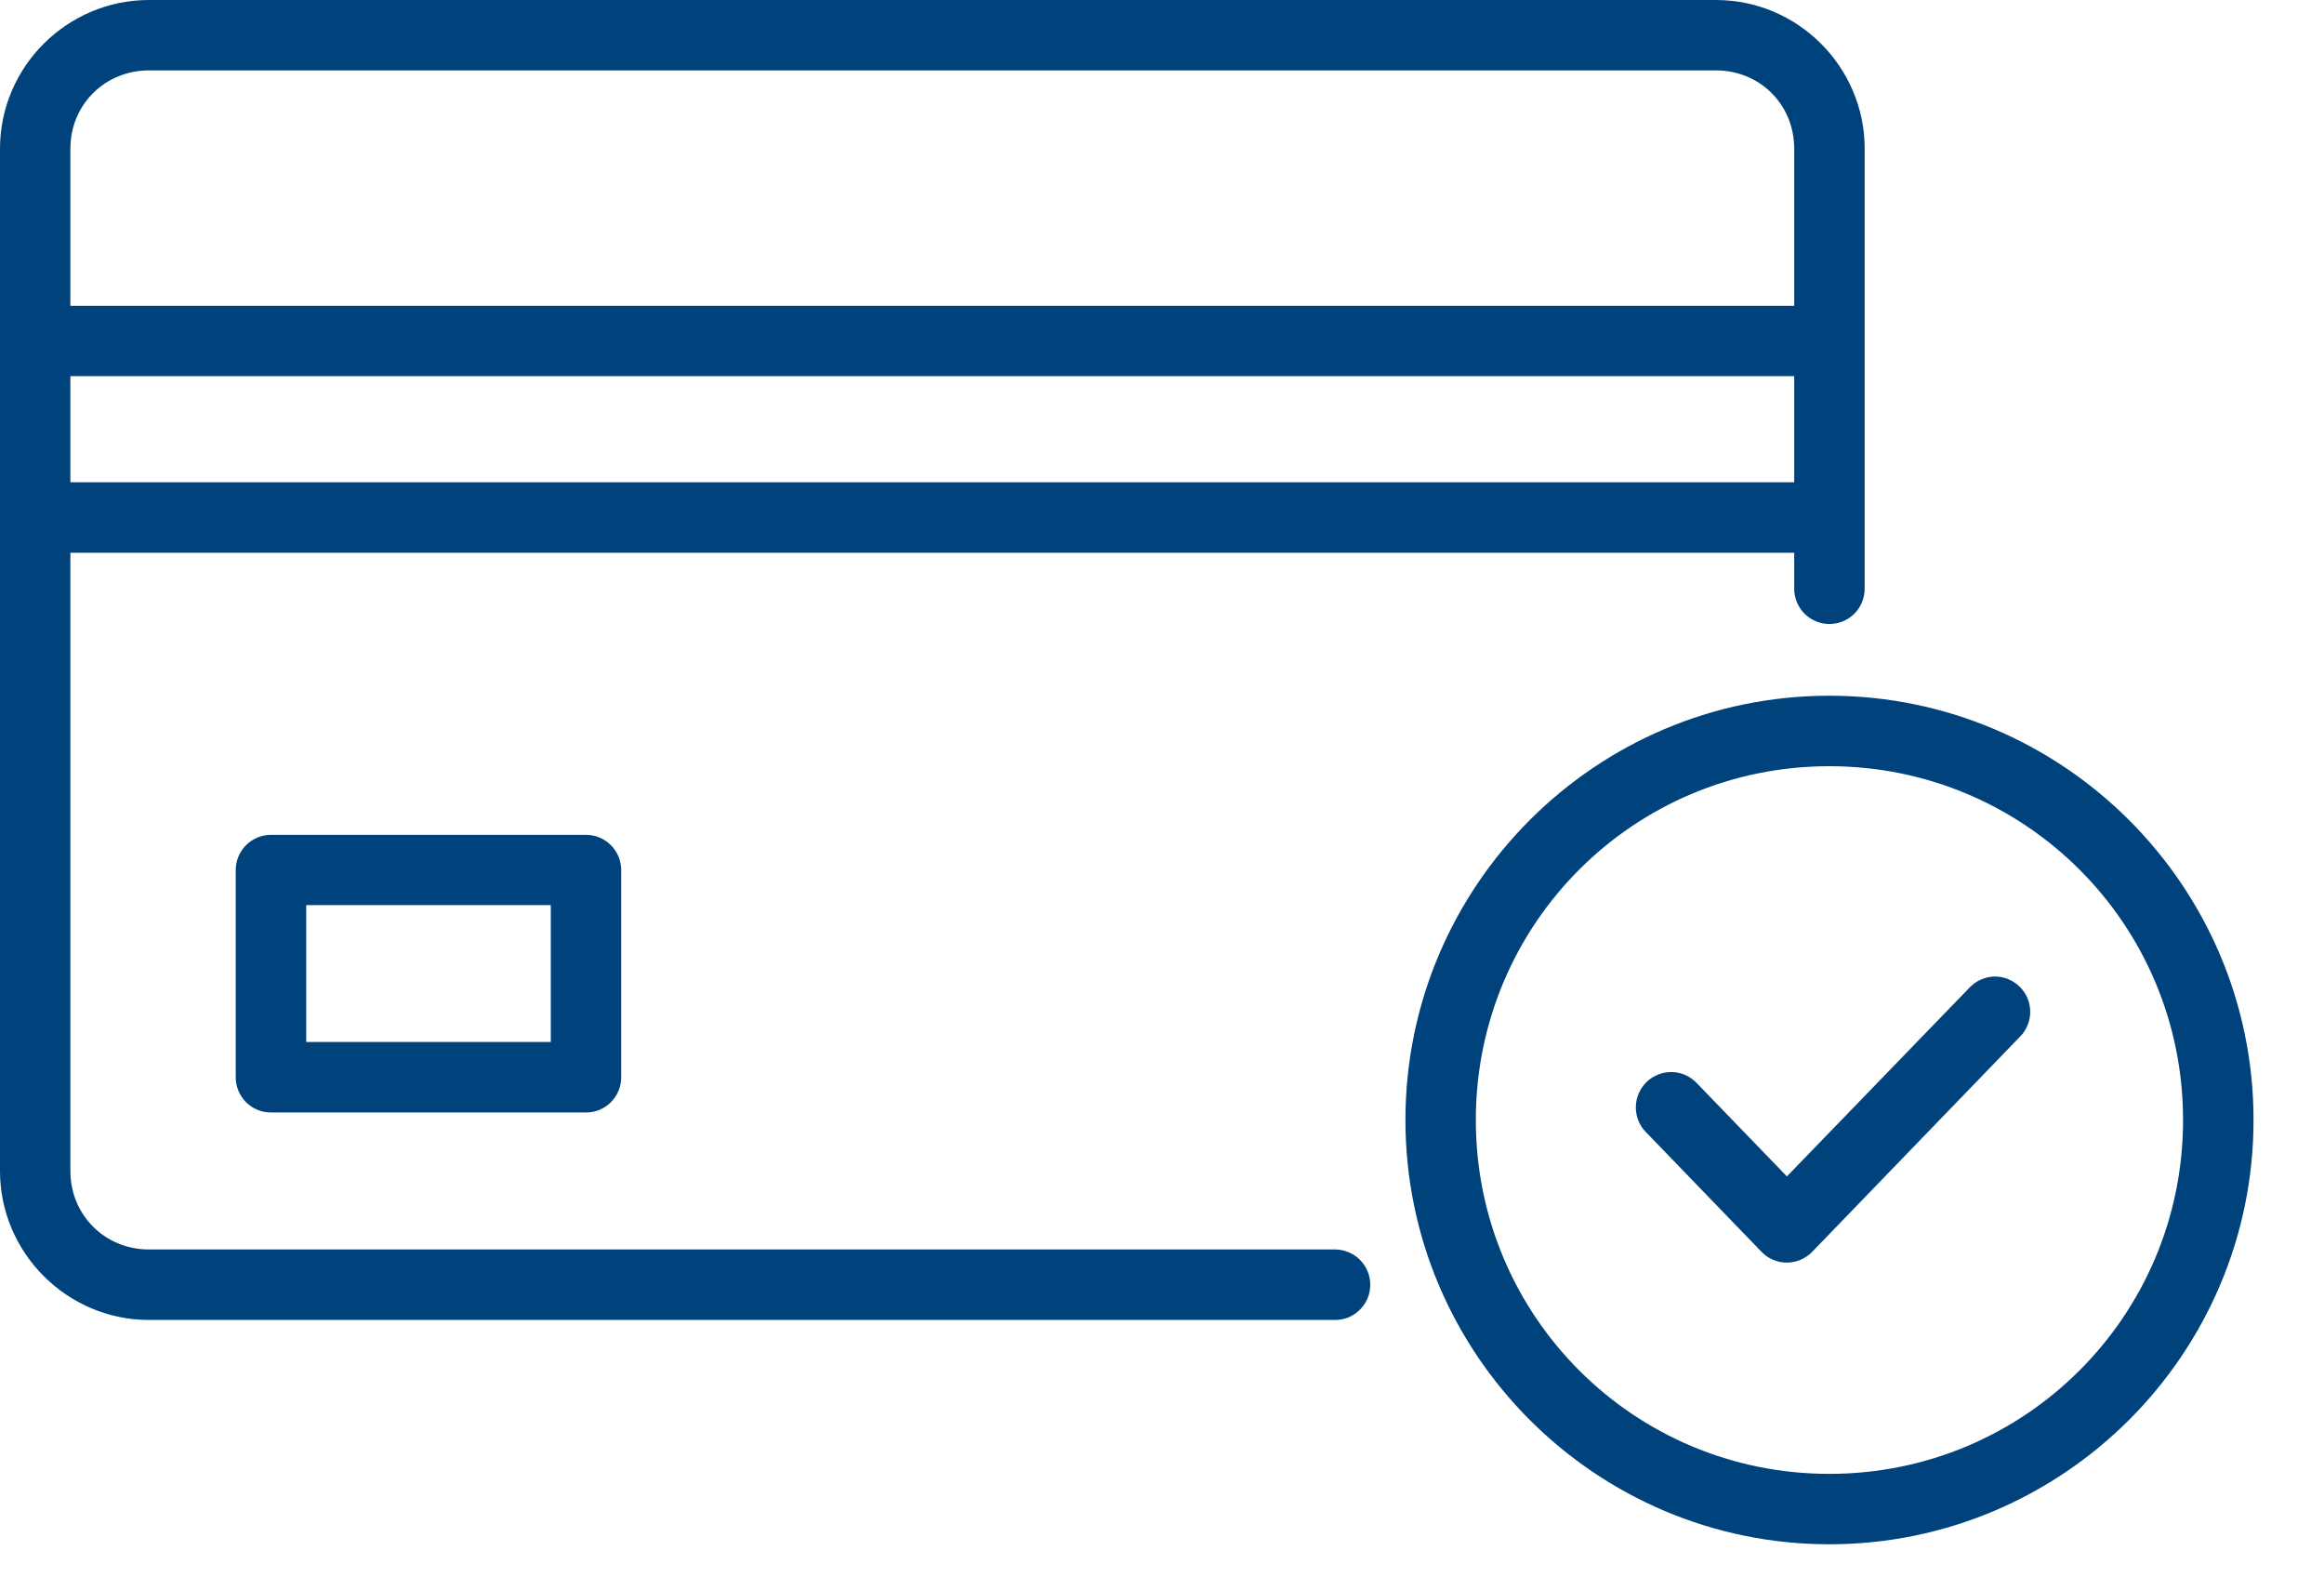 <svg width="28" height="19" viewBox="0 0 28 19" fill="none" xmlns="http://www.w3.org/2000/svg">
<path d="M1.794 0C0.808 0 0 0.806 0 1.791V4.106V6.235V14.105C0 15.09 0.808 15.899 1.794 15.899H16.087C16.142 15.899 16.198 15.888 16.249 15.867C16.3 15.845 16.347 15.813 16.386 15.774C16.425 15.734 16.456 15.688 16.478 15.636C16.499 15.584 16.509 15.529 16.509 15.473C16.509 15.361 16.464 15.254 16.385 15.175C16.306 15.095 16.199 15.051 16.087 15.05H1.794C1.264 15.05 0.848 14.635 0.848 14.105V6.658H21.617V7.09C21.617 7.146 21.628 7.201 21.649 7.253C21.67 7.304 21.701 7.351 21.74 7.391C21.78 7.43 21.826 7.462 21.878 7.483C21.929 7.505 21.984 7.516 22.04 7.516C22.096 7.516 22.151 7.505 22.203 7.484C22.255 7.463 22.302 7.431 22.342 7.392C22.381 7.352 22.413 7.305 22.434 7.253C22.455 7.202 22.466 7.146 22.466 7.09V6.235V4.106V1.791C22.466 0.806 21.66 0 20.674 0H1.794ZM1.794 0.848H20.674C21.205 0.848 21.617 1.261 21.617 1.791V3.683H0.848V1.791C0.848 1.261 1.264 0.848 1.794 0.848ZM0.848 4.531H21.617V5.809H0.848V4.531ZM22.04 8.38C19.223 8.38 16.933 10.673 16.933 13.491C16.933 16.308 19.223 18.601 22.04 18.601C24.857 18.601 27.151 16.308 27.151 13.491C27.151 10.673 24.857 8.38 22.04 8.38ZM22.04 9.229C24.398 9.229 26.302 11.132 26.302 13.491C26.302 15.85 24.398 17.753 22.04 17.753C19.681 17.753 17.781 15.85 17.781 13.491C17.781 11.132 19.681 9.229 22.04 9.229ZM3.263 10.056C3.151 10.056 3.044 10.101 2.965 10.18C2.885 10.259 2.841 10.366 2.84 10.478V12.977C2.841 13.089 2.885 13.197 2.964 13.276C3.043 13.355 3.151 13.4 3.263 13.4H7.062C7.174 13.4 7.281 13.355 7.36 13.276C7.44 13.197 7.484 13.089 7.484 12.977V10.478C7.484 10.366 7.439 10.259 7.36 10.18C7.281 10.101 7.174 10.056 7.062 10.056H3.263ZM3.689 10.902H6.636V12.551H3.689V10.902ZM24.029 11.762C23.973 11.764 23.918 11.776 23.867 11.799C23.816 11.821 23.77 11.854 23.731 11.894L21.529 14.17L20.44 13.043C20.401 13.003 20.355 12.971 20.304 12.948C20.252 12.926 20.197 12.914 20.141 12.913C20.085 12.912 20.03 12.922 19.978 12.943C19.926 12.964 19.878 12.994 19.838 13.033C19.798 13.072 19.766 13.119 19.744 13.17C19.721 13.221 19.71 13.276 19.709 13.332C19.708 13.388 19.718 13.444 19.739 13.496C19.759 13.548 19.79 13.595 19.829 13.635L21.223 15.078C21.262 15.119 21.31 15.152 21.362 15.174C21.415 15.197 21.471 15.208 21.528 15.208C21.585 15.208 21.642 15.197 21.694 15.174C21.747 15.152 21.794 15.119 21.834 15.078L24.342 12.482C24.381 12.442 24.411 12.395 24.431 12.343C24.452 12.29 24.462 12.235 24.46 12.179C24.459 12.123 24.447 12.068 24.425 12.017C24.402 11.966 24.37 11.919 24.329 11.881C24.248 11.803 24.14 11.761 24.029 11.762Z" fill="#00427B"/>
</svg>
